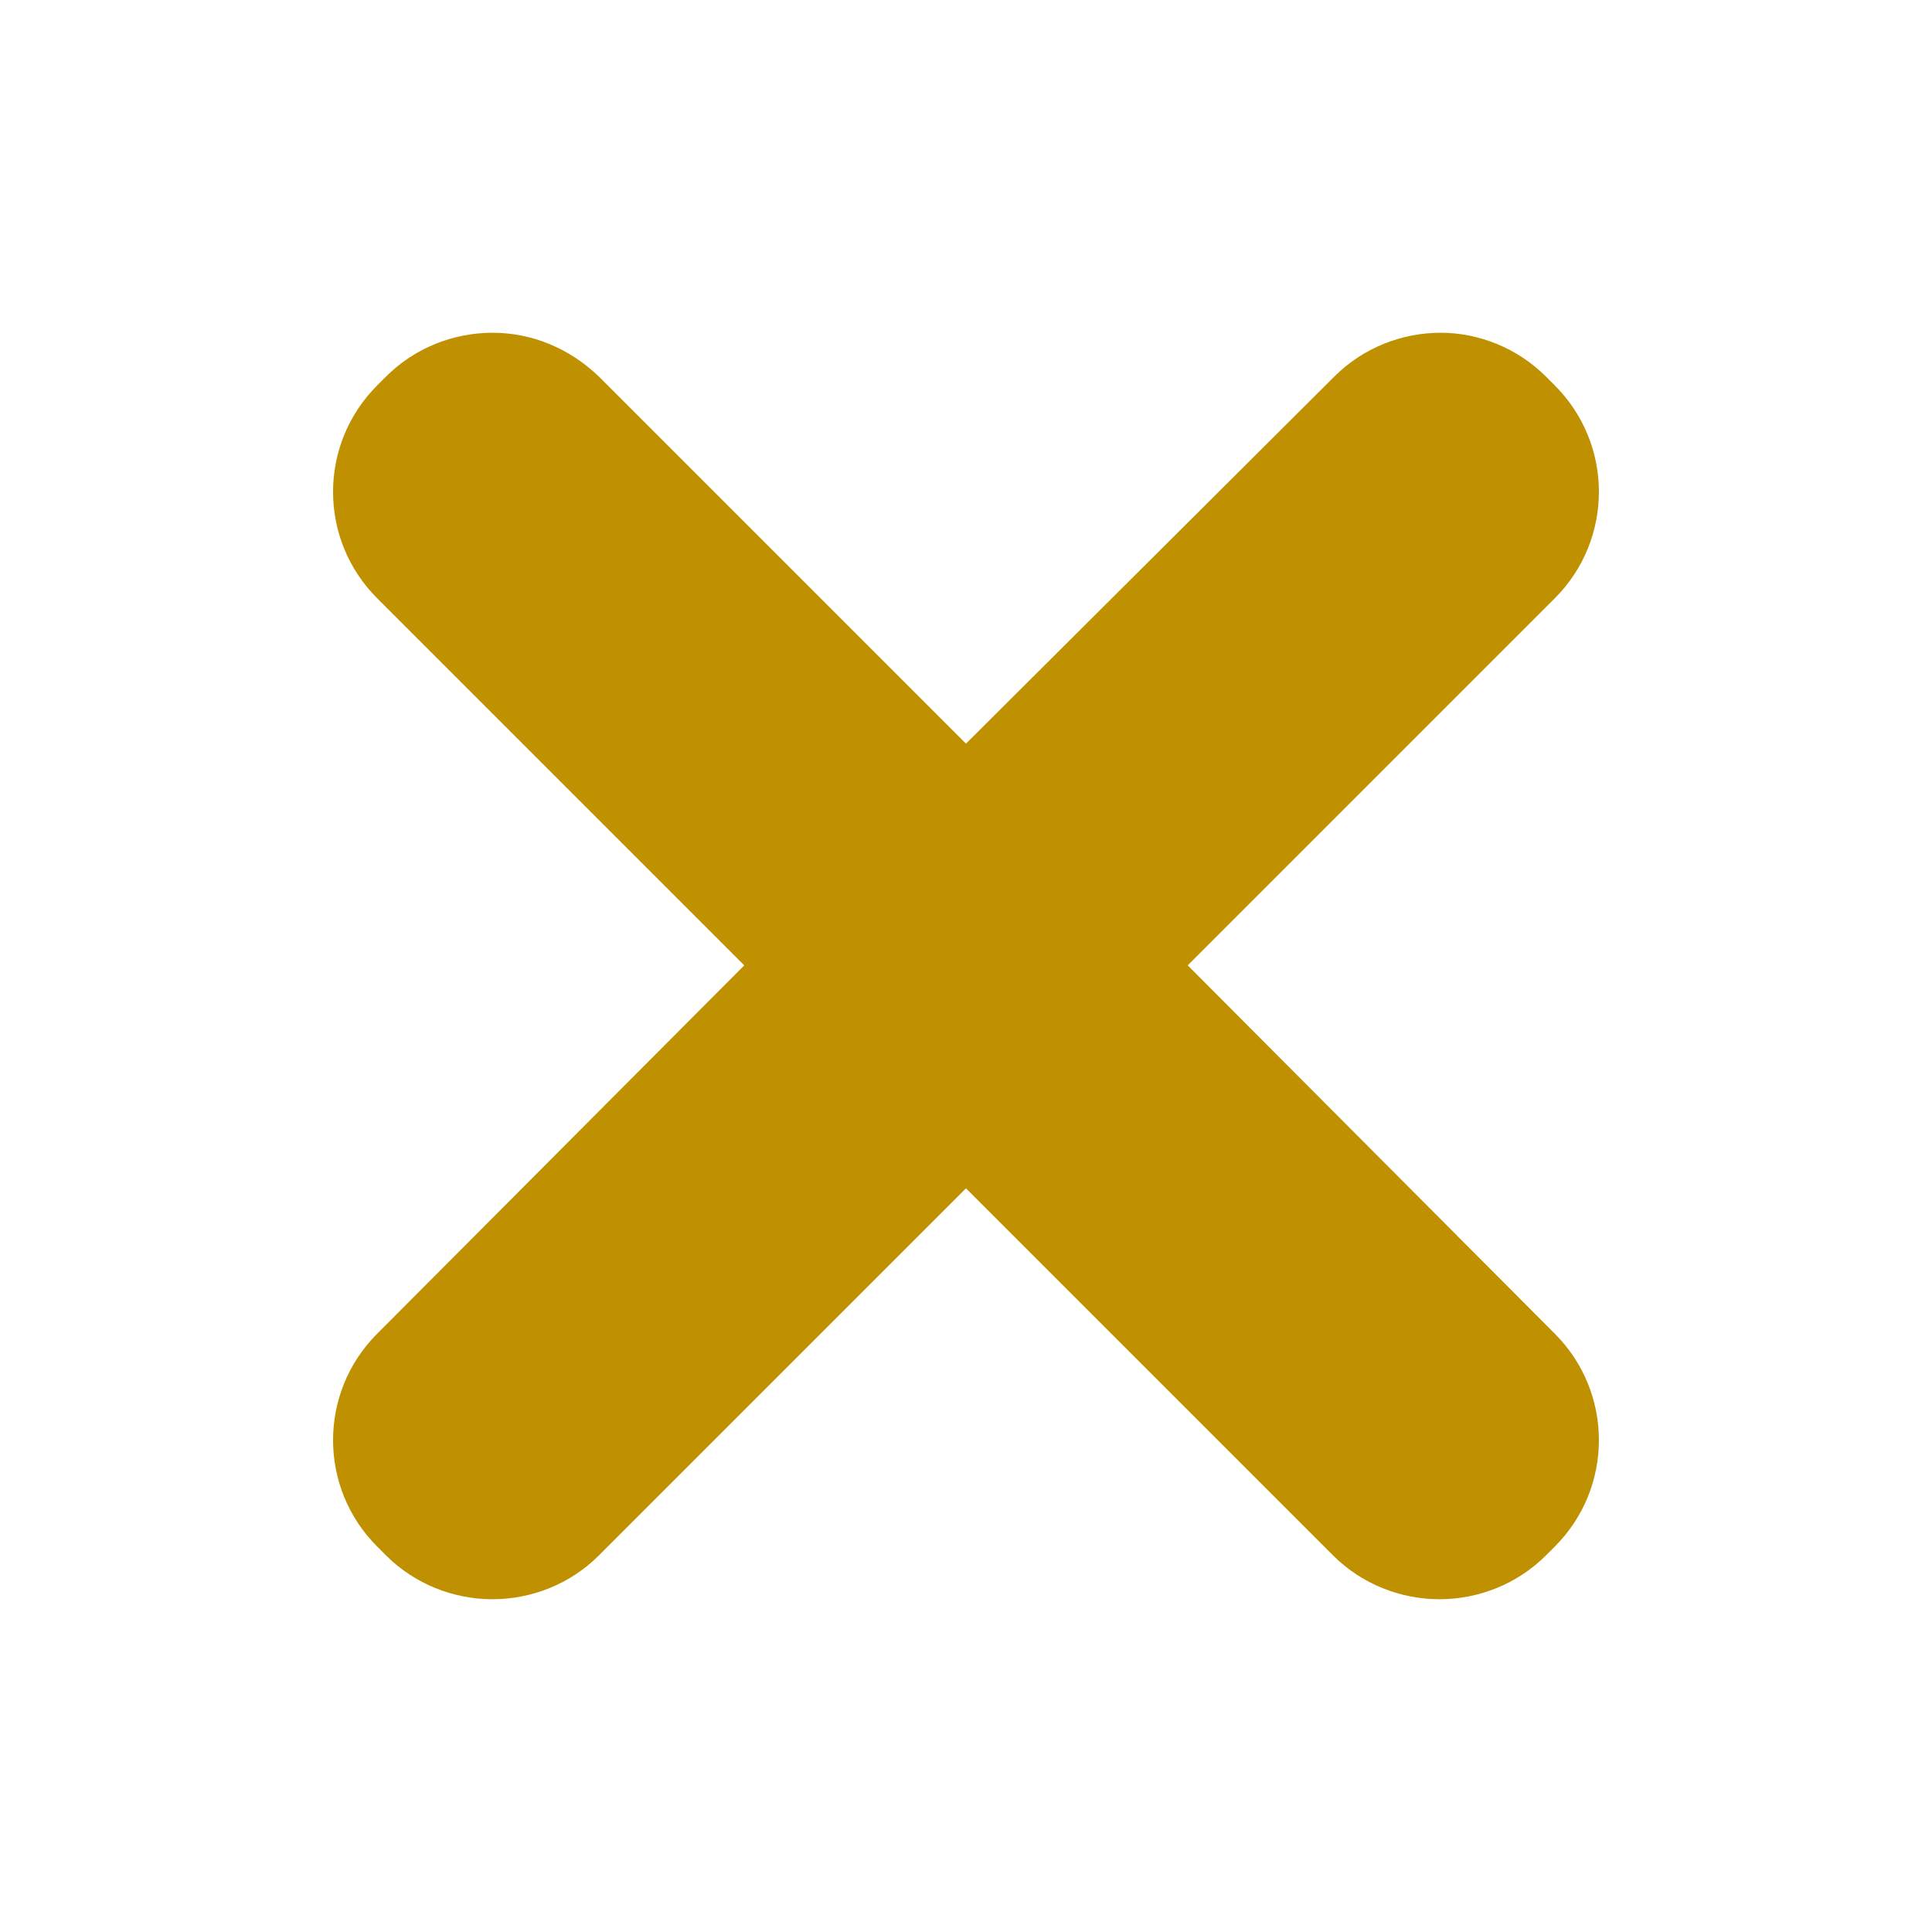 <svg version="1.0" preserveAspectRatio="xMidYMid meet" height="500" viewBox="0 0 375 375" zoomAndPan="magnify" width="500" xmlns:xlink="http://www.w3.org/1999/xlink" xmlns="http://www.w3.org/2000/svg"><defs><clipPath id="2b8611b718"><path clip-rule="nonzero" d="M 64 64.305 L 311 64.305 L 311 311 L 64 311 Z M 64 64.305"></path></clipPath></defs><g clip-path="url(#2b8611b718)"><path fill-rule="nonzero" fill-opacity="1" d="M 279.648 64.586 C 272.113 64.586 264.574 67.504 258.984 73.098 L 187.496 144.34 L 116.254 73.098 C 110.418 67.504 103.125 64.586 95.586 64.586 C 88.051 64.586 80.512 67.504 74.922 73.098 L 73.219 74.801 C 61.789 86.227 61.789 104.707 73.219 116.133 L 144.461 187.375 L 73.219 258.863 C 61.789 270.289 61.789 288.77 73.219 300.195 L 74.922 301.898 C 80.512 307.492 88.051 310.41 95.586 310.41 C 103.125 310.41 110.664 307.492 116.254 301.898 L 187.496 230.656 L 258.738 301.898 C 264.332 307.492 271.871 310.41 279.406 310.41 C 286.945 310.41 294.48 307.492 300.074 301.898 L 301.777 300.195 C 313.203 288.77 313.203 270.289 301.777 258.863 L 230.535 187.375 L 301.777 116.133 C 313.203 104.707 313.203 86.227 301.777 74.801 L 300.074 73.098 C 294.48 67.504 286.945 64.586 279.648 64.586 Z M 279.648 64.586" fill="#bf9000"></path></g></svg>